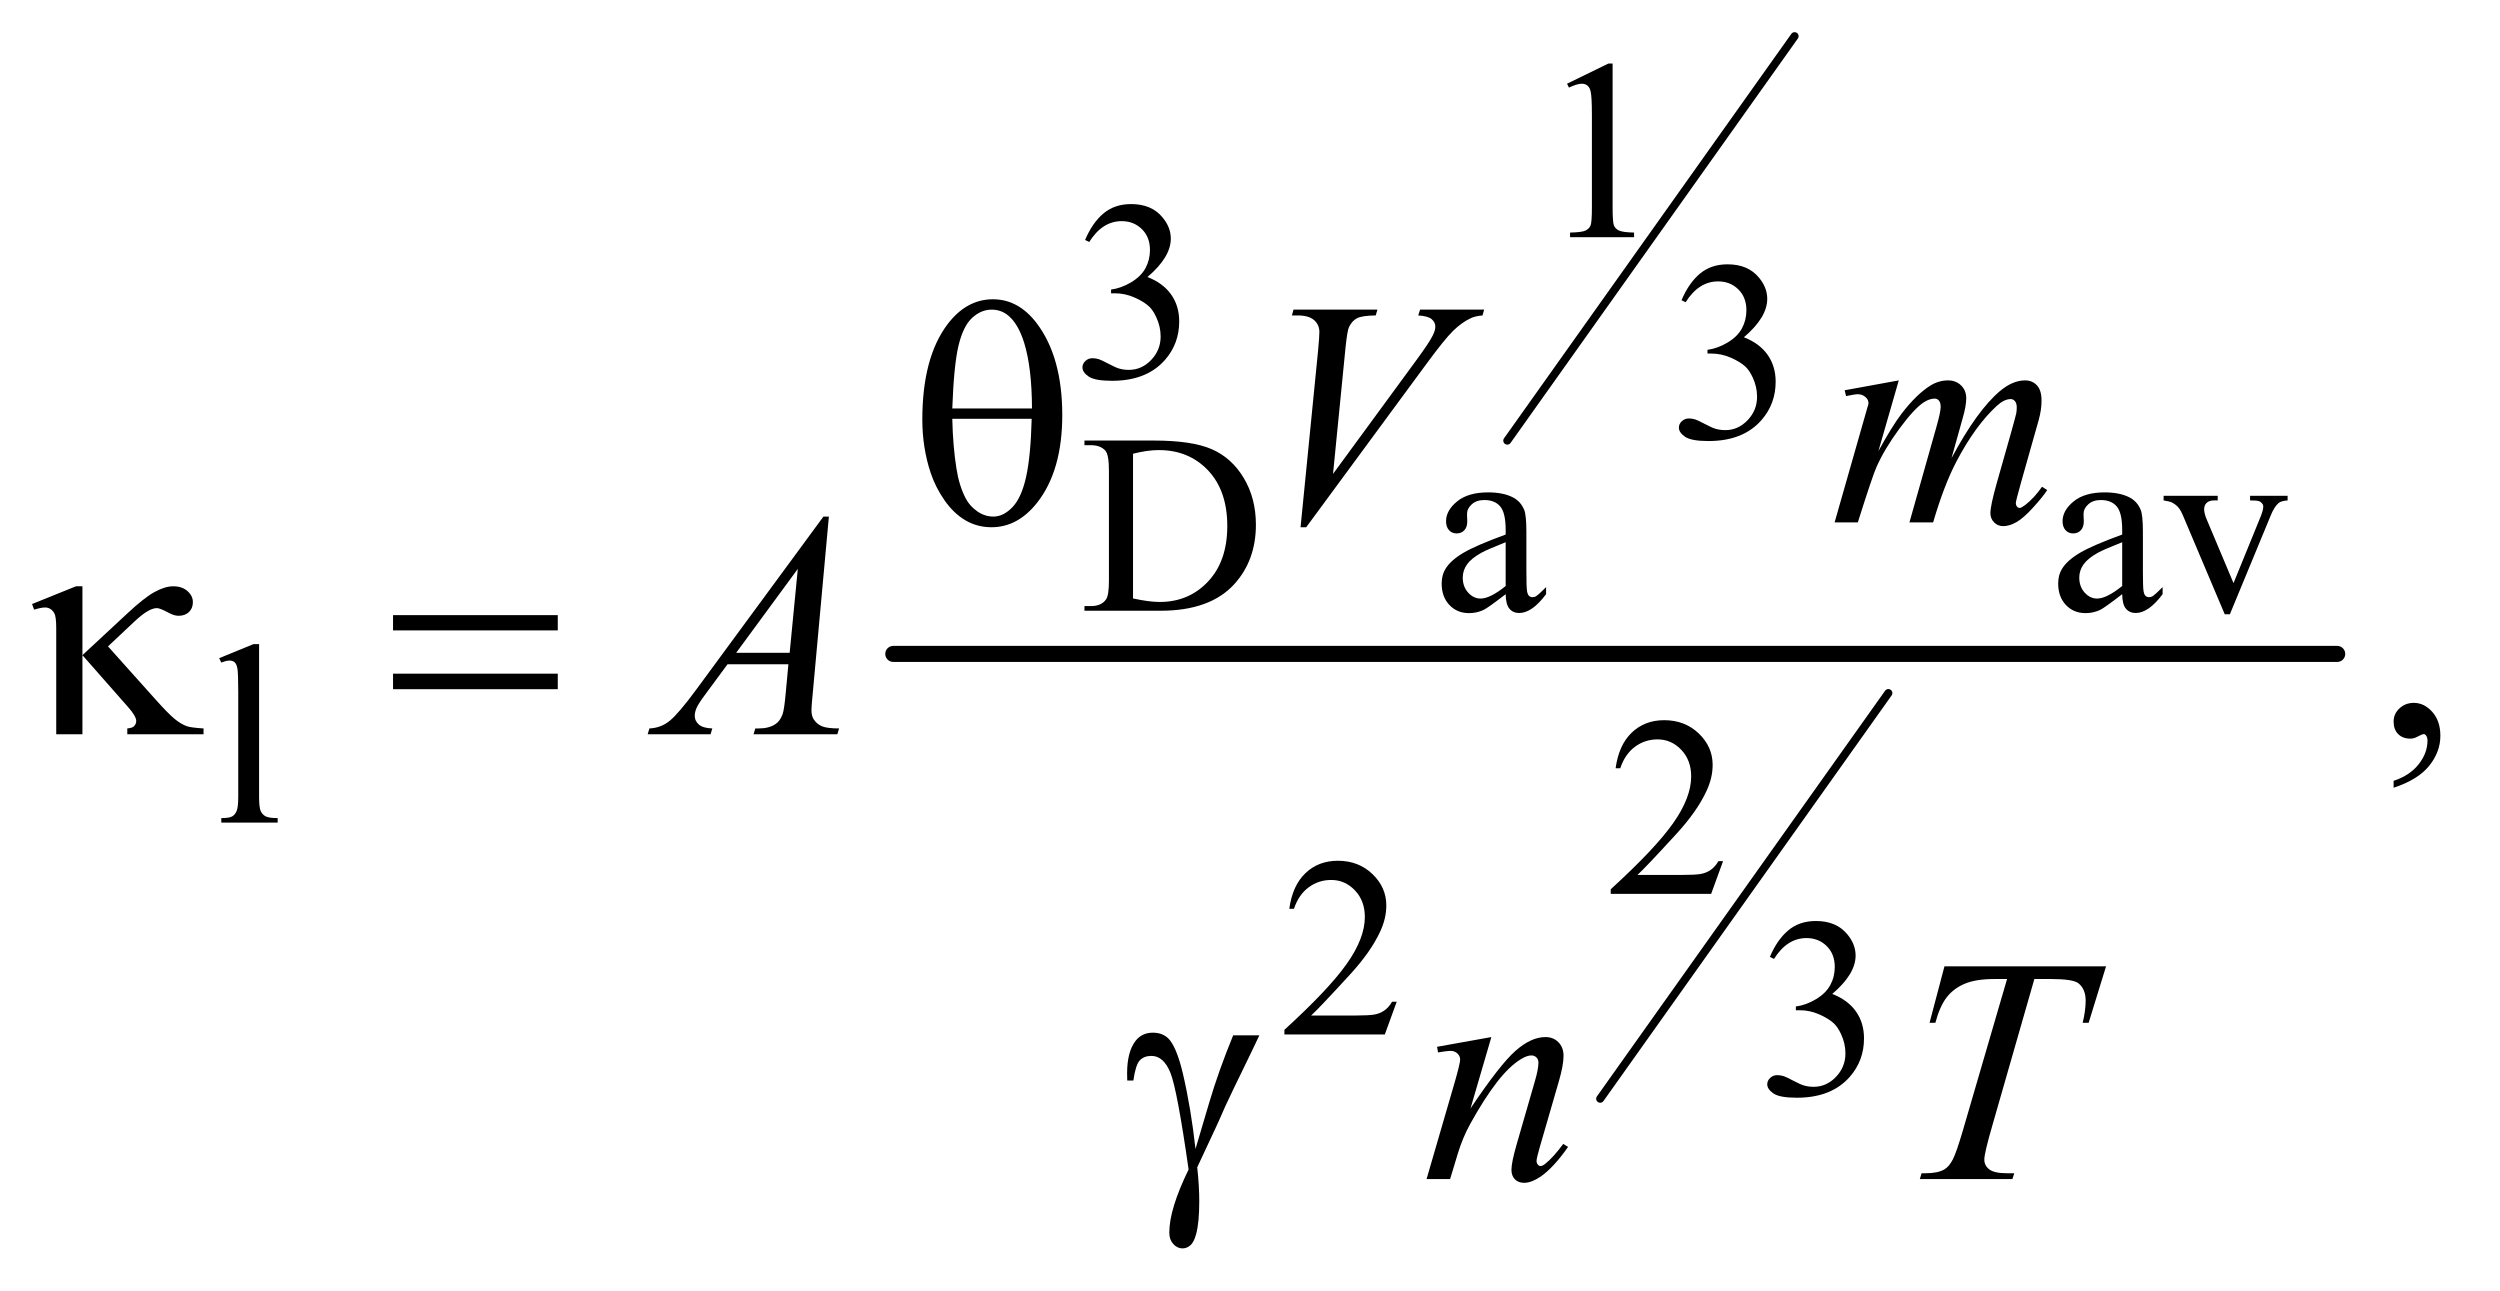 <?xml version="1.0" encoding="UTF-8"?>
<!DOCTYPE svg PUBLIC '-//W3C//DTD SVG 1.0//EN'
          'http://www.w3.org/TR/2001/REC-SVG-20010904/DTD/svg10.dtd'>
<svg stroke-dasharray="none" shape-rendering="auto" xmlns="http://www.w3.org/2000/svg" font-family="'Dialog'" text-rendering="auto" width="122" fill-opacity="1" color-interpolation="auto" color-rendering="auto" preserveAspectRatio="xMidYMid meet" font-size="12px" viewBox="0 0 122 63" fill="black" xmlns:xlink="http://www.w3.org/1999/xlink" stroke="black" image-rendering="auto" stroke-miterlimit="10" stroke-linecap="square" stroke-linejoin="miter" font-style="normal" stroke-width="1" height="63" stroke-dashoffset="0" font-weight="normal" stroke-opacity="1"
><!--Generated by the Batik Graphics2D SVG Generator--><defs id="genericDefs"
  /><g
  ><defs id="defs1"
    ><clipPath clipPathUnits="userSpaceOnUse" id="clipPath1"
      ><path d="M1.099 1.143 L77.931 1.143 L77.931 41.066 L1.099 41.066 L1.099 1.143 Z"
      /></clipPath
      ><clipPath clipPathUnits="userSpaceOnUse" id="clipPath2"
      ><path d="M35.23 36.511 L35.23 1312.011 L2497.801 1312.011 L2497.801 36.511 Z"
      /></clipPath
    ></defs
    ><g stroke-width="8" transform="scale(1.576,1.576) translate(-1.099,-1.143) matrix(0.031,0,0,0.031,0,0)" stroke-linejoin="round" stroke-linecap="round"
    ><line y2="477" fill="none" x1="1828" clip-path="url(#clipPath2)" x2="1541" y1="73"
    /></g
    ><g stroke-width="8" transform="matrix(0.049,0,0,0.049,-1.732,-1.801)" stroke-linejoin="round" stroke-linecap="round"
    ><line y2="1131" fill="none" x1="1916" clip-path="url(#clipPath2)" x2="1629" y1="727"
    /></g
    ><g stroke-width="16" transform="matrix(0.049,0,0,0.049,-1.732,-1.801)" stroke-linejoin="round" stroke-linecap="round"
    ><line y2="688" fill="none" x1="925" clip-path="url(#clipPath2)" x2="2363" y1="688"
    /></g
    ><g transform="matrix(0.049,0,0,0.049,-1.732,-1.801)"
    ><path d="M953.906 454.656 Q953.906 393.094 978.906 359.812 Q997.812 334.812 1024.219 334.812 Q1049.844 334.812 1067.969 358.875 Q1093.281 392.469 1093.281 450.281 Q1093.281 505.281 1068.438 537.156 Q1049.062 561.844 1022.812 561.844 Q1008.594 561.844 996.875 554.969 Q985.156 548.094 976.094 535.125 Q967.031 522.156 962.188 507.625 Q953.906 482.625 953.906 454.656 ZM1063.125 443.562 Q1062.969 402.781 1055.312 378.094 Q1049.375 359.188 1039.531 351.062 Q1032.344 345.125 1022.969 345.125 Q1012.344 345.125 1003.438 353.406 Q994.531 361.688 989.922 381.062 Q985.312 400.438 983.75 443.562 L1063.125 443.562 ZM983.75 453.875 Q984.375 481.688 987.969 503.875 Q990.625 520.75 997.188 533.25 Q1001.094 540.75 1008.594 545.984 Q1016.094 551.219 1024.688 551.219 Q1034.688 551.219 1043.672 541.844 Q1052.656 532.469 1057.266 511.688 Q1061.875 490.906 1062.812 453.875 L983.75 453.875 Z" stroke="none" clip-path="url(#clipPath2)"
    /></g
    ><g transform="matrix(0.049,0,0,0.049,-1.732,-1.801)"
    ><path d="M117.438 620.656 L117.438 689.25 L161.656 648.156 Q178.844 632.062 189.234 626.359 Q199.625 620.656 207.906 620.656 Q216.656 620.656 222.047 625.422 Q227.438 630.188 227.438 636.438 Q227.438 642.531 223.531 646.281 Q219.625 650.031 213.219 650.031 Q208.844 650.031 203.688 647.219 Q194.625 642.375 191.656 642.375 Q183.375 642.375 169.156 655.812 L142.906 680.5 L189.625 732.688 Q202.438 747.062 208.922 752.453 Q215.406 757.844 221.5 760.031 Q225.562 761.438 238.062 762.219 L238.062 768 L162.125 768 L162.125 762.219 Q166.969 761.75 168.688 760.188 Q171.031 757.688 171.031 754.875 Q171.031 750.188 163.219 741.281 L117.438 689.25 L117.438 768 L91.344 768 L91.344 662.219 Q91.344 650.969 89.469 647.531 Q86.031 641.75 80.25 641.75 Q76.344 641.75 69.312 643.938 L67.281 638.312 L111.031 620.656 L117.438 620.656 ZM426.781 649.406 L590.844 649.406 L590.844 664.562 L426.781 664.562 L426.781 649.406 ZM426.781 707.688 L590.844 707.688 L590.844 723.156 L426.781 723.156 L426.781 707.688 Z" stroke="none" clip-path="url(#clipPath2)"
    /></g
    ><g transform="matrix(0.049,0,0,0.049,-1.732,-1.801)"
    ><path d="M1263.469 1067.875 L1289.562 1067.875 Q1287.062 1073.5 1263.781 1121.312 Q1254.094 1141.312 1249.875 1151.625 Q1248 1155.844 1245.656 1160.844 L1227.688 1199.281 Q1228.781 1209.281 1229.25 1217.719 Q1229.719 1226.156 1229.719 1233.031 Q1229.719 1254.281 1226.594 1265.844 Q1224.406 1273.969 1220.812 1277.016 Q1217.219 1280.062 1213 1280.062 Q1207.844 1280.062 1203.859 1275.688 Q1199.875 1271.312 1199.875 1264.438 Q1199.875 1252.406 1204.719 1236.703 Q1209.562 1221 1219.094 1201.469 Q1207.688 1121.469 1200.891 1104.906 Q1194.094 1088.344 1182.062 1088.344 Q1174.719 1088.344 1170.5 1092.797 Q1166.281 1097.25 1164.094 1112.875 L1158 1112.875 Q1157.844 1108.188 1157.844 1105.844 Q1157.844 1084.281 1166.281 1073.344 Q1172.688 1065.219 1183.469 1065.219 Q1192.844 1065.219 1198.781 1070.844 Q1206.906 1078.812 1213.312 1105.531 Q1221.438 1140.219 1225.969 1181 L1239.719 1134.594 Q1248.938 1103.344 1263.469 1067.875 Z" stroke="none" clip-path="url(#clipPath2)"
    /></g
    ><g transform="matrix(0.049,0,0,0.049,-1.732,-1.801)"
    ><path d="M1596 120.125 L1637.25 100 L1641.375 100 L1641.375 243.125 Q1641.375 257.375 1642.562 260.875 Q1643.75 264.375 1647.5 266.25 Q1651.25 268.125 1662.75 268.375 L1662.75 273 L1599 273 L1599 268.375 Q1611 268.125 1614.5 266.312 Q1618 264.5 1619.375 261.438 Q1620.75 258.375 1620.75 243.125 L1620.75 151.625 Q1620.75 133.125 1619.5 127.875 Q1618.625 123.875 1616.312 122 Q1614 120.125 1610.75 120.125 Q1606.125 120.125 1597.875 124 L1596 120.125 Z" stroke="none" clip-path="url(#clipPath2)"
    /></g
    ><g transform="matrix(0.049,0,0,0.049,-1.732,-1.801)"
    ><path d="M1116 275.75 Q1123.25 258.625 1134.312 249.312 Q1145.375 240 1161.875 240 Q1182.25 240 1193.125 253.25 Q1201.375 263.125 1201.375 274.375 Q1201.375 292.875 1178.125 312.625 Q1193.75 318.75 1201.75 330.125 Q1209.75 341.5 1209.75 356.875 Q1209.75 378.875 1195.75 395 Q1177.5 416 1142.875 416 Q1125.75 416 1119.562 411.75 Q1113.375 407.5 1113.375 402.625 Q1113.375 399 1116.312 396.25 Q1119.25 393.5 1123.375 393.5 Q1126.5 393.5 1129.75 394.5 Q1131.875 395.125 1139.375 399.062 Q1146.875 403 1149.75 403.75 Q1154.375 405.125 1159.625 405.125 Q1172.375 405.125 1181.812 395.25 Q1191.25 385.375 1191.25 371.875 Q1191.25 362 1186.875 352.625 Q1183.625 345.625 1179.75 342 Q1174.375 337 1165 332.938 Q1155.625 328.875 1145.875 328.875 L1141.875 328.875 L1141.875 325.125 Q1151.75 323.875 1161.688 318 Q1171.625 312.125 1176.125 303.875 Q1180.625 295.625 1180.625 285.75 Q1180.625 272.875 1172.562 264.938 Q1164.5 257 1152.5 257 Q1133.125 257 1120.125 277.75 L1116 275.75 Z" stroke="none" clip-path="url(#clipPath2)"
    /></g
    ><g transform="matrix(0.049,0,0,0.049,-1.732,-1.801)"
    ><path d="M1710 335.75 Q1717.25 318.625 1728.312 309.312 Q1739.375 300 1755.875 300 Q1776.25 300 1787.125 313.25 Q1795.375 323.125 1795.375 334.375 Q1795.375 352.875 1772.125 372.625 Q1787.75 378.75 1795.75 390.125 Q1803.75 401.5 1803.75 416.875 Q1803.75 438.875 1789.75 455 Q1771.5 476 1736.875 476 Q1719.75 476 1713.562 471.75 Q1707.375 467.5 1707.375 462.625 Q1707.375 459 1710.312 456.25 Q1713.25 453.5 1717.375 453.5 Q1720.5 453.5 1723.75 454.5 Q1725.875 455.125 1733.375 459.062 Q1740.875 463 1743.75 463.75 Q1748.375 465.125 1753.625 465.125 Q1766.375 465.125 1775.812 455.25 Q1785.25 445.375 1785.25 431.875 Q1785.25 422 1780.875 412.625 Q1777.625 405.625 1773.75 402 Q1768.375 397 1759 392.938 Q1749.625 388.875 1739.875 388.875 L1735.875 388.875 L1735.875 385.125 Q1745.75 383.875 1755.688 378 Q1765.625 372.125 1770.125 363.875 Q1774.625 355.625 1774.625 345.75 Q1774.625 332.875 1766.562 324.938 Q1758.5 317 1746.5 317 Q1727.125 317 1714.125 337.75 L1710 335.75 Z" stroke="none" clip-path="url(#clipPath2)"
    /></g
    ><g transform="matrix(0.049,0,0,0.049,-1.732,-1.801)"
    ><path d="M1115.375 645 L1115.375 640.375 L1121.75 640.375 Q1132.5 640.375 1137 633.5 Q1139.75 629.375 1139.75 615 L1139.75 505.5 Q1139.75 489.625 1136.25 485.625 Q1131.375 480.125 1121.75 480.125 L1115.375 480.125 L1115.375 475.5 L1184.375 475.5 Q1222.375 475.5 1242.188 484.125 Q1262 492.75 1274.062 512.875 Q1286.125 533 1286.125 559.375 Q1286.125 594.75 1264.625 618.5 Q1240.5 645 1191.125 645 L1115.375 645 ZM1163.75 632.75 Q1179.625 636.25 1190.375 636.25 Q1219.375 636.25 1238.5 615.875 Q1257.625 595.5 1257.625 560.625 Q1257.625 525.5 1238.5 505.25 Q1219.375 485 1189.375 485 Q1178.125 485 1163.75 488.625 L1163.75 632.75 ZM1534.875 628.5 Q1517.25 642.125 1512.75 644.25 Q1506 647.375 1498.375 647.375 Q1486.5 647.375 1478.812 639.25 Q1471.125 631.125 1471.125 617.875 Q1471.125 609.5 1474.875 603.375 Q1480 594.875 1492.688 587.375 Q1505.375 579.875 1534.875 569.125 L1534.875 564.625 Q1534.875 547.5 1529.438 541.125 Q1524 534.75 1513.625 534.75 Q1505.75 534.75 1501.125 539 Q1496.375 543.25 1496.375 548.75 L1496.625 556 Q1496.625 561.75 1493.688 564.875 Q1490.75 568 1486 568 Q1481.375 568 1478.438 564.75 Q1475.5 561.5 1475.5 555.875 Q1475.5 545.125 1486.5 536.125 Q1497.5 527.125 1517.375 527.125 Q1532.625 527.125 1542.375 532.25 Q1549.75 536.125 1553.25 544.375 Q1555.5 549.75 1555.5 566.375 L1555.5 605.25 Q1555.5 621.625 1556.125 625.312 Q1556.75 629 1558.188 630.25 Q1559.625 631.5 1561.5 631.5 Q1563.5 631.5 1565 630.625 Q1567.625 629 1575.125 621.5 L1575.125 628.5 Q1561.125 647.25 1548.375 647.25 Q1542.25 647.25 1538.625 643 Q1535 638.75 1534.875 628.5 ZM1534.875 620.375 L1534.875 576.75 Q1516 584.25 1510.5 587.375 Q1500.625 592.875 1496.375 598.875 Q1492.125 604.875 1492.125 612 Q1492.125 621 1497.5 626.938 Q1502.875 632.875 1509.875 632.875 Q1519.375 632.875 1534.875 620.375 ZM2148.875 628.5 Q2131.25 642.125 2126.75 644.25 Q2120 647.375 2112.375 647.375 Q2100.5 647.375 2092.812 639.25 Q2085.125 631.125 2085.125 617.875 Q2085.125 609.5 2088.875 603.375 Q2094 594.875 2106.688 587.375 Q2119.375 579.875 2148.875 569.125 L2148.875 564.625 Q2148.875 547.5 2143.438 541.125 Q2138 534.75 2127.625 534.75 Q2119.75 534.75 2115.125 539 Q2110.375 543.25 2110.375 548.75 L2110.625 556 Q2110.625 561.75 2107.688 564.875 Q2104.75 568 2100 568 Q2095.375 568 2092.438 564.75 Q2089.5 561.5 2089.5 555.875 Q2089.5 545.125 2100.5 536.125 Q2111.5 527.125 2131.375 527.125 Q2146.625 527.125 2156.375 532.25 Q2163.75 536.125 2167.25 544.375 Q2169.5 549.75 2169.5 566.375 L2169.5 605.25 Q2169.5 621.625 2170.125 625.312 Q2170.75 629 2172.188 630.25 Q2173.625 631.5 2175.5 631.5 Q2177.5 631.5 2179 630.625 Q2181.625 629 2189.125 621.5 L2189.125 628.5 Q2175.125 647.25 2162.375 647.25 Q2156.25 647.25 2152.625 643 Q2149 638.75 2148.875 628.5 ZM2148.875 620.375 L2148.875 576.75 Q2130 584.25 2124.5 587.375 Q2114.625 592.875 2110.375 598.875 Q2106.125 604.875 2106.125 612 Q2106.125 621 2111.5 626.938 Q2116.875 632.875 2123.875 632.875 Q2133.375 632.875 2148.875 620.375 ZM2190.125 530.5 L2244 530.5 L2244 535.125 L2240.5 535.125 Q2235.625 535.125 2233.062 537.5 Q2230.5 539.875 2230.5 543.875 Q2230.5 548.25 2233.125 554.25 L2259.75 617.5 L2286.5 551.875 Q2289.375 544.875 2289.375 541.25 Q2289.375 539.5 2288.375 538.375 Q2287 536.5 2284.875 535.812 Q2282.75 535.125 2276.25 535.125 L2276.25 530.5 L2313.625 530.5 L2313.625 535.125 Q2307.125 535.625 2304.625 537.75 Q2300.25 541.5 2296.75 550.25 L2256.125 648.5 L2251 648.5 L2210.125 551.875 Q2207.375 545.125 2204.875 542.188 Q2202.375 539.25 2198.5 537.25 Q2196.375 536.125 2190.125 535.125 L2190.125 530.5 Z" stroke="none" clip-path="url(#clipPath2)"
    /></g
    ><g transform="matrix(0.049,0,0,0.049,-1.732,-1.801)"
    ><path d="M293.375 678.25 L293.375 830.125 Q293.375 840.875 294.938 844.375 Q296.5 847.875 299.75 849.688 Q303 851.5 311.875 851.5 L311.875 856 L255.75 856 L255.75 851.5 Q263.625 851.5 266.5 849.875 Q269.375 848.25 271 844.5 Q272.625 840.75 272.625 830.125 L272.625 726.125 Q272.625 706.75 271.75 702.312 Q270.875 697.875 268.938 696.25 Q267 694.625 264 694.625 Q260.75 694.625 255.75 696.625 L253.625 692.25 L287.75 678.25 L293.375 678.25 Z" stroke="none" clip-path="url(#clipPath2)"
    /></g
    ><g transform="matrix(0.049,0,0,0.049,-1.732,-1.801)"
    ><path d="M1751.375 894.375 L1739.5 927 L1639.5 927 L1639.5 922.375 Q1683.625 882.125 1701.625 856.625 Q1719.625 831.125 1719.625 810 Q1719.625 793.875 1709.75 783.5 Q1699.875 773.125 1686.125 773.125 Q1673.625 773.125 1663.688 780.438 Q1653.75 787.75 1649 801.875 L1644.375 801.875 Q1647.5 778.75 1660.438 766.375 Q1673.375 754 1692.75 754 Q1713.375 754 1727.188 767.25 Q1741 780.5 1741 798.5 Q1741 811.375 1735 824.25 Q1725.75 844.5 1705 867.125 Q1673.875 901.125 1666.125 908.125 L1710.375 908.125 Q1723.875 908.125 1729.312 907.125 Q1734.75 906.125 1739.125 903.062 Q1743.5 900 1746.75 894.375 L1751.375 894.375 Z" stroke="none" clip-path="url(#clipPath2)"
    /></g
    ><g transform="matrix(0.049,0,0,0.049,-1.732,-1.801)"
    ><path d="M1426.375 1034.375 L1414.5 1067 L1314.5 1067 L1314.5 1062.375 Q1358.625 1022.125 1376.625 996.625 Q1394.625 971.125 1394.625 950 Q1394.625 933.875 1384.75 923.5 Q1374.875 913.125 1361.125 913.125 Q1348.625 913.125 1338.688 920.438 Q1328.75 927.75 1324 941.875 L1319.375 941.875 Q1322.5 918.75 1335.438 906.375 Q1348.375 894 1367.75 894 Q1388.375 894 1402.188 907.25 Q1416 920.5 1416 938.5 Q1416 951.375 1410 964.25 Q1400.75 984.5 1380 1007.125 Q1348.875 1041.125 1341.125 1048.125 L1385.375 1048.125 Q1398.875 1048.125 1404.312 1047.125 Q1409.75 1046.125 1414.125 1043.062 Q1418.5 1040 1421.75 1034.375 L1426.375 1034.375 Z" stroke="none" clip-path="url(#clipPath2)"
    /></g
    ><g transform="matrix(0.049,0,0,0.049,-1.732,-1.801)"
    ><path d="M1798 989.75 Q1805.25 972.625 1816.312 963.312 Q1827.375 954 1843.875 954 Q1864.25 954 1875.125 967.25 Q1883.375 977.125 1883.375 988.375 Q1883.375 1006.875 1860.125 1026.625 Q1875.75 1032.75 1883.75 1044.125 Q1891.75 1055.5 1891.75 1070.875 Q1891.75 1092.875 1877.75 1109 Q1859.5 1130 1824.875 1130 Q1807.75 1130 1801.562 1125.75 Q1795.375 1121.5 1795.375 1116.625 Q1795.375 1113 1798.312 1110.25 Q1801.25 1107.5 1805.375 1107.5 Q1808.5 1107.5 1811.75 1108.5 Q1813.875 1109.125 1821.375 1113.062 Q1828.875 1117 1831.75 1117.75 Q1836.375 1119.125 1841.625 1119.125 Q1854.375 1119.125 1863.812 1109.25 Q1873.25 1099.375 1873.25 1085.875 Q1873.25 1076 1868.875 1066.625 Q1865.625 1059.625 1861.75 1056 Q1856.375 1051 1847 1046.938 Q1837.625 1042.875 1827.875 1042.875 L1823.875 1042.875 L1823.875 1039.125 Q1833.75 1037.875 1843.688 1032 Q1853.625 1026.125 1858.125 1017.875 Q1862.625 1009.625 1862.625 999.75 Q1862.625 986.875 1854.562 978.938 Q1846.5 971 1834.5 971 Q1815.125 971 1802.125 991.75 L1798 989.75 Z" stroke="none" clip-path="url(#clipPath2)"
    /></g
    ><g transform="matrix(0.049,0,0,0.049,-1.732,-1.801)"
    ><path d="M2419.188 821.281 L2419.188 814.406 Q2435.281 809.094 2444.109 797.922 Q2452.938 786.75 2452.938 774.25 Q2452.938 771.281 2451.531 769.25 Q2450.438 767.844 2449.344 767.844 Q2447.625 767.844 2441.844 770.969 Q2439.031 772.375 2435.906 772.375 Q2428.25 772.375 2423.719 767.844 Q2419.188 763.312 2419.188 755.344 Q2419.188 747.688 2425.047 742.219 Q2430.906 736.75 2439.344 736.75 Q2449.656 736.75 2457.703 745.734 Q2465.75 754.719 2465.75 769.562 Q2465.75 785.656 2454.578 799.484 Q2443.406 813.312 2419.188 821.281 Z" stroke="none" clip-path="url(#clipPath2)"
    /></g
    ><g transform="matrix(0.049,0,0,0.049,-1.732,-1.801)"
    ><path d="M1330.594 561.844 L1348.094 385.438 Q1349.344 372 1349.344 367.312 Q1349.344 360.281 1344.109 355.594 Q1338.875 350.906 1327.625 350.906 L1322 350.906 L1323.562 345.125 L1407.156 345.125 L1405.438 350.906 Q1391.844 351.062 1386.766 353.719 Q1381.688 356.375 1378.719 362.781 Q1377.156 366.219 1375.438 382.312 L1362.938 508.719 L1445.594 395.906 Q1459.031 377.625 1462.469 370.438 Q1464.812 365.594 1464.812 362 Q1464.812 357.781 1461.219 354.656 Q1457.625 351.531 1447.781 350.906 L1449.656 345.125 L1513.406 345.125 L1511.844 350.906 Q1504.188 351.531 1499.656 353.875 Q1491.062 357.938 1482.547 366.219 Q1474.031 374.5 1455.594 399.656 L1336.219 561.844 L1330.594 561.844 ZM1926.375 415.594 L1906.062 486.062 Q1919.656 461.219 1929.188 448.719 Q1944.031 429.344 1958.094 420.594 Q1966.375 415.594 1975.438 415.594 Q1983.25 415.594 1988.406 420.594 Q1993.562 425.594 1993.562 433.406 Q1993.562 441.062 1989.969 453.406 L1978.875 493.094 Q2004.344 445.438 2027.156 426.219 Q2039.812 415.594 2052.156 415.594 Q2059.344 415.594 2063.953 420.516 Q2068.562 425.438 2068.562 435.75 Q2068.562 444.812 2065.75 454.969 L2048.562 515.75 Q2042.938 535.594 2042.938 537.781 Q2042.938 539.969 2044.344 541.531 Q2045.281 542.625 2046.844 542.625 Q2048.406 542.625 2052.312 539.656 Q2061.219 532.781 2069.031 521.531 L2074.188 524.812 Q2070.281 531.062 2060.359 542 Q2050.438 552.938 2043.406 556.844 Q2036.375 560.75 2030.438 560.75 Q2024.969 560.75 2021.297 557 Q2017.625 553.25 2017.625 547.781 Q2017.625 540.281 2024.031 517.625 L2038.25 467.469 Q2043.094 450.125 2043.406 448.25 Q2043.875 445.281 2043.875 442.469 Q2043.875 438.562 2042.156 436.375 Q2040.281 434.188 2037.938 434.188 Q2031.375 434.188 2024.031 440.906 Q2002.469 460.75 1983.719 496.531 Q1971.375 520.125 1960.594 557 L1937 557 L1963.719 462.469 Q1968.094 447.156 1968.094 442 Q1968.094 437.781 1966.375 435.75 Q1964.656 433.719 1962.156 433.719 Q1957 433.719 1951.219 437.469 Q1941.844 443.562 1927.078 463.562 Q1912.312 483.562 1904.188 501.844 Q1900.281 510.438 1885.594 557 L1862.469 557 L1891.375 455.75 L1895.125 442.625 Q1896.219 439.656 1896.219 438.25 Q1896.219 434.812 1893.094 432.078 Q1889.969 429.344 1885.125 429.344 Q1883.094 429.344 1873.875 431.219 L1872.469 425.438 L1926.375 415.594 Z" stroke="none" clip-path="url(#clipPath2)"
    /></g
    ><g transform="matrix(0.049,0,0,0.049,-1.732,-1.801)"
    ><path d="M860.844 551.281 L844.75 727.531 Q843.5 739.875 843.5 743.781 Q843.5 750.031 845.844 753.312 Q848.812 757.844 853.891 760.031 Q858.969 762.219 871 762.219 L869.281 768 L785.844 768 L787.562 762.219 L791.156 762.219 Q801.312 762.219 807.719 757.844 Q812.25 754.875 814.75 748 Q816.469 743.156 818.031 725.188 L820.531 698.312 L759.906 698.312 L738.344 727.531 Q731 737.375 729.125 741.672 Q727.25 745.969 727.25 749.719 Q727.25 754.719 731.312 758.312 Q735.375 761.906 744.75 762.219 L743.031 768 L680.375 768 L682.094 762.219 Q693.656 761.75 702.484 754.484 Q711.312 747.219 728.812 723.469 L855.375 551.281 L860.844 551.281 ZM829.906 603.312 L768.5 686.906 L821.781 686.906 L829.906 603.312 Z" stroke="none" clip-path="url(#clipPath2)"
    /></g
    ><g transform="matrix(0.049,0,0,0.049,-1.732,-1.801)"
    ><path d="M1520.625 1069.594 L1499.844 1140.688 Q1529.062 1097.094 1544.609 1083.344 Q1560.156 1069.594 1574.531 1069.594 Q1582.344 1069.594 1587.422 1074.75 Q1592.5 1079.906 1592.5 1088.188 Q1592.5 1097.562 1587.969 1113.188 L1568.906 1178.969 Q1565.625 1190.375 1565.625 1192.875 Q1565.625 1195.062 1566.875 1196.547 Q1568.125 1198.031 1569.531 1198.031 Q1571.406 1198.031 1574.062 1196 Q1582.344 1189.438 1592.188 1176 L1597.031 1178.969 Q1582.5 1199.75 1569.531 1208.656 Q1560.469 1214.75 1553.281 1214.75 Q1547.5 1214.75 1544.062 1211.234 Q1540.625 1207.719 1540.625 1201.781 Q1540.625 1194.281 1545.938 1176 L1564.062 1113.188 Q1567.5 1101.469 1567.5 1094.906 Q1567.5 1091.781 1565.469 1089.828 Q1563.438 1087.875 1560.469 1087.875 Q1556.094 1087.875 1550 1091.625 Q1538.438 1098.656 1525.938 1114.828 Q1513.438 1131 1499.531 1156.156 Q1492.188 1169.438 1487.344 1185.219 L1479.531 1211 L1456.094 1211 L1484.531 1113.188 Q1489.531 1095.531 1489.531 1091.938 Q1489.531 1088.5 1486.797 1085.922 Q1484.062 1083.344 1480 1083.344 Q1478.125 1083.344 1473.438 1083.969 L1467.5 1084.906 L1466.562 1079.281 L1520.625 1069.594 ZM1971.875 999.125 L2132.812 999.125 L2115.469 1055.375 L2109.531 1055.375 Q2112.5 1043.031 2112.5 1033.344 Q2112.5 1021.938 2105.469 1016.156 Q2100.156 1011.781 2078.125 1011.781 L2061.406 1011.781 L2019.531 1157.719 Q2011.562 1185.219 2011.562 1191.625 Q2011.562 1197.562 2016.562 1201.391 Q2021.562 1205.219 2034.219 1205.219 L2041.406 1205.219 L2039.531 1211 L1947.344 1211 L1949.062 1205.219 L1953.125 1205.219 Q1965.312 1205.219 1971.875 1201.312 Q1976.406 1198.656 1980.078 1191.703 Q1983.75 1184.75 1990.312 1162.25 L2034.219 1011.781 L2021.562 1011.781 Q2003.281 1011.781 1992.109 1016.469 Q1980.938 1021.156 1974.062 1030.062 Q1967.188 1038.969 1962.812 1055.375 L1957.031 1055.375 L1971.875 999.125 Z" stroke="none" clip-path="url(#clipPath2)"
    /></g
  ></g
></svg
>
